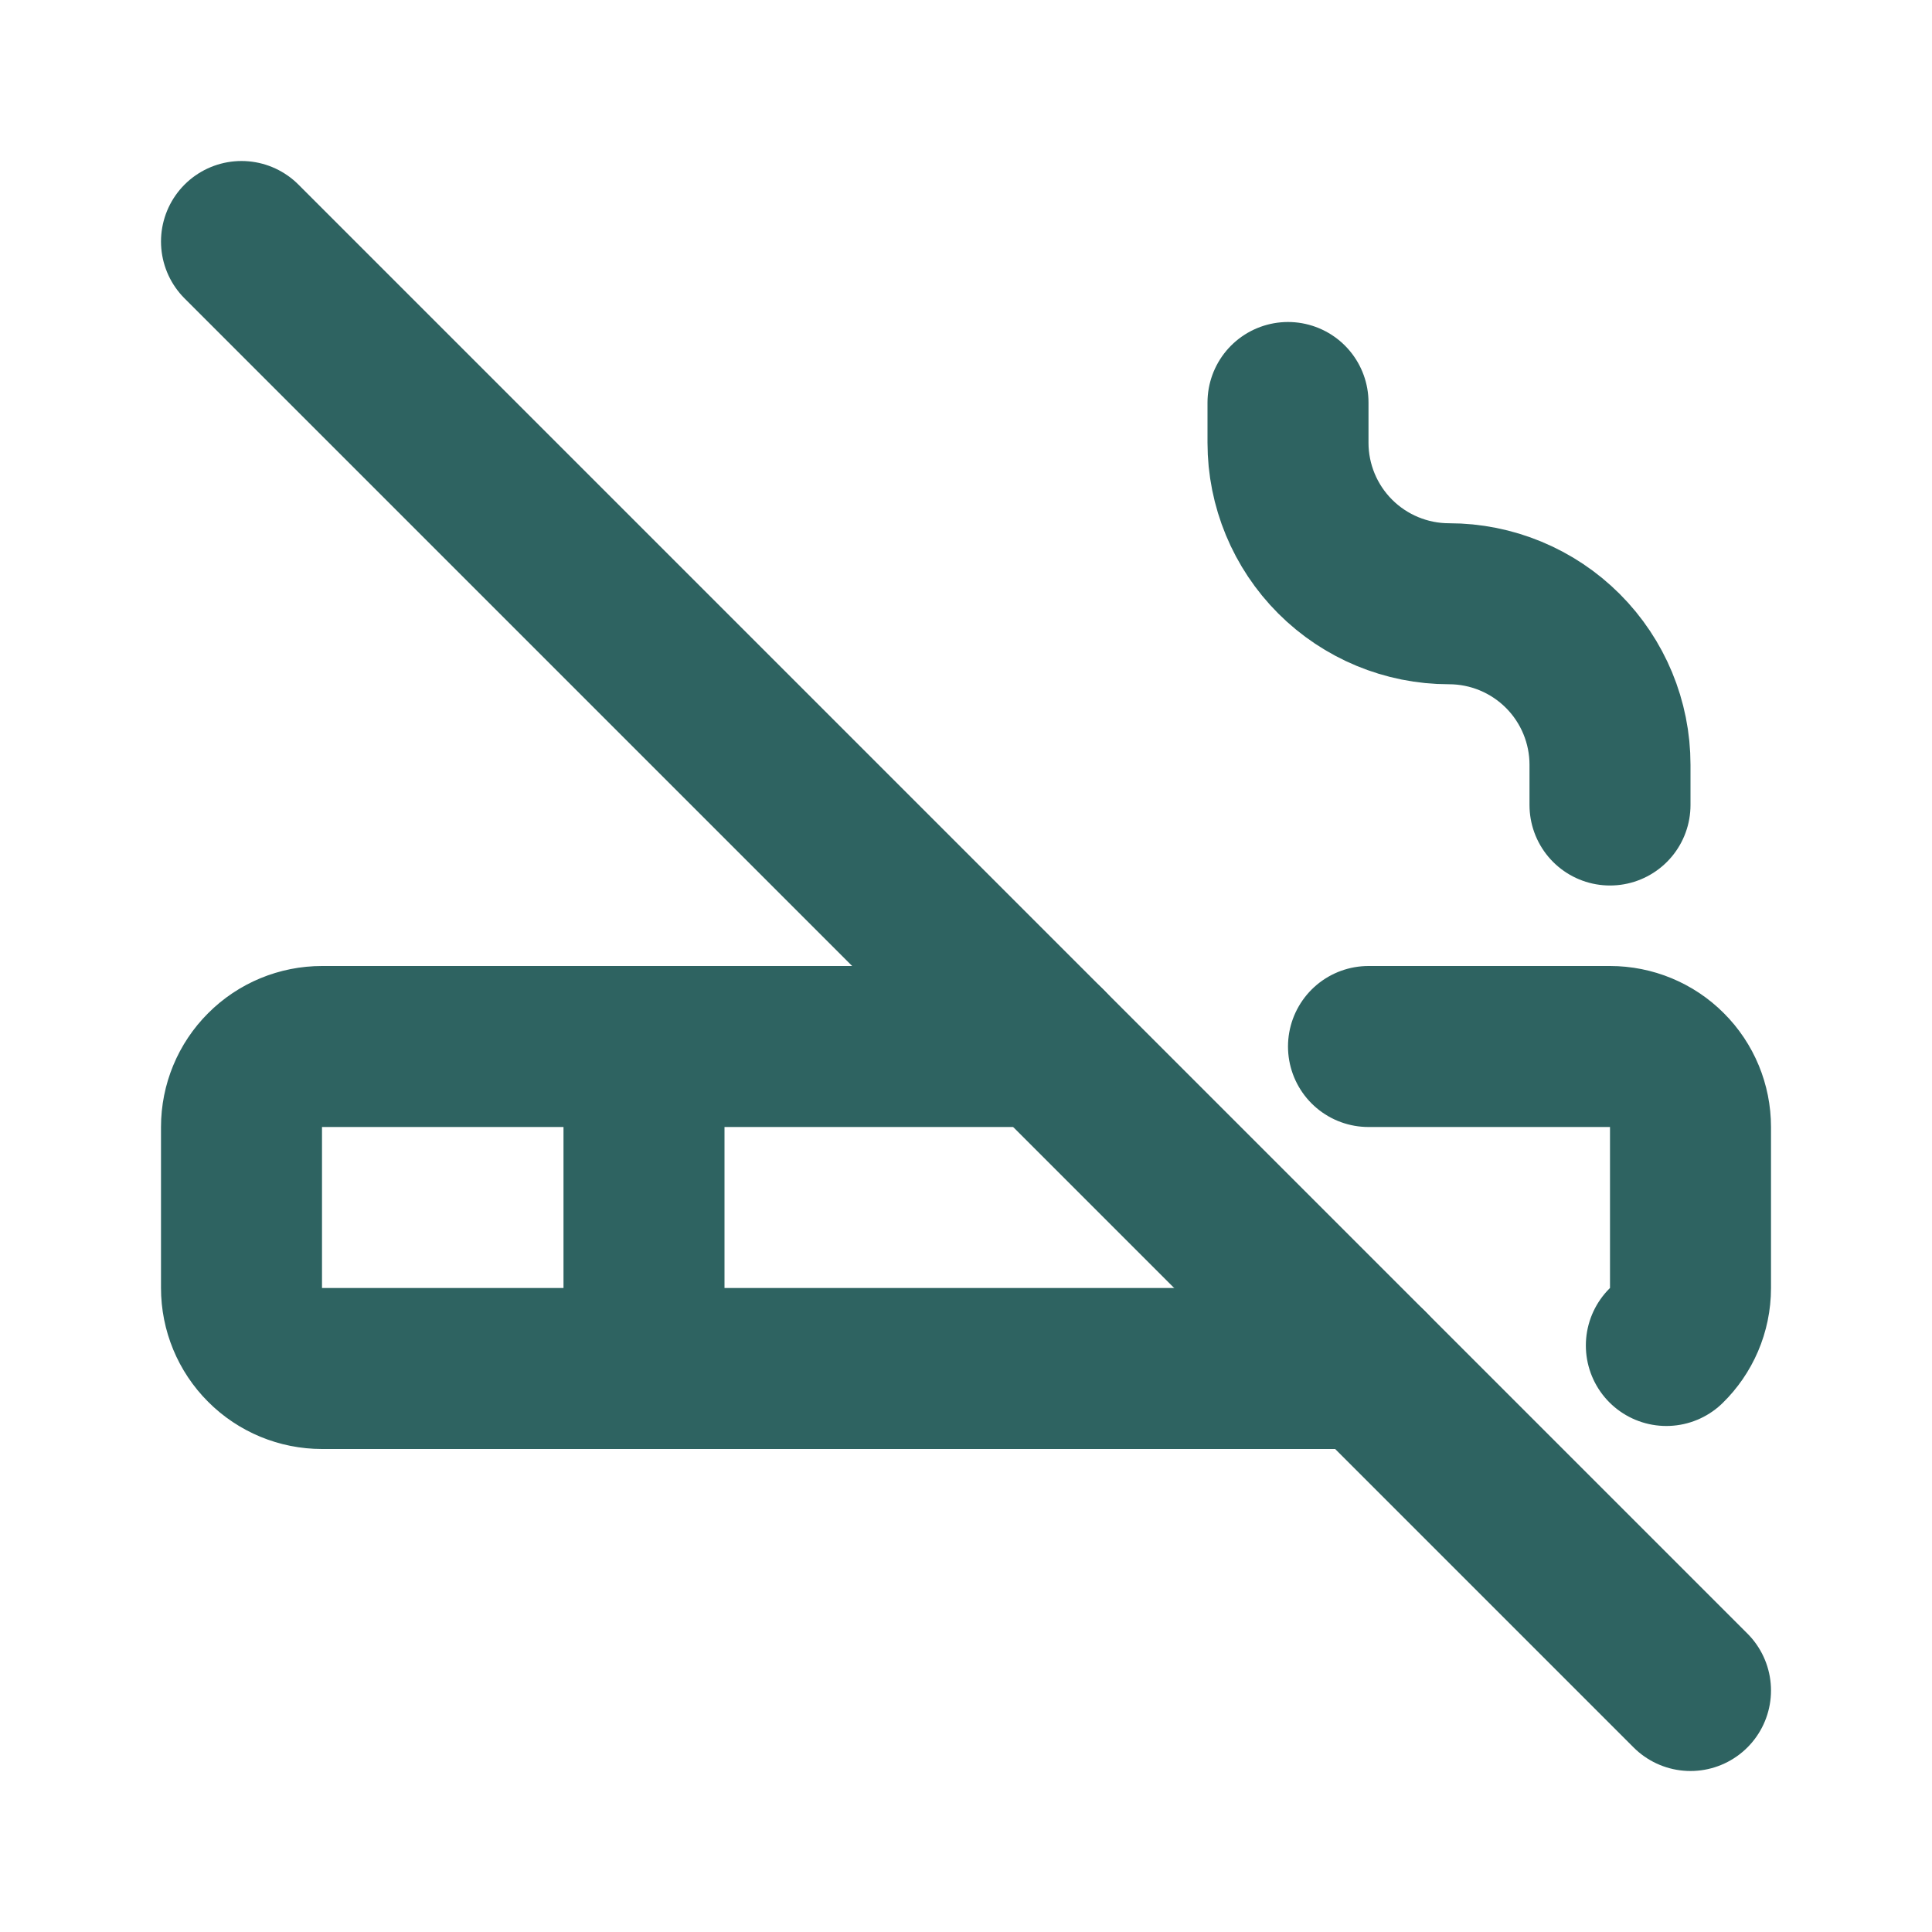 <svg width="24" height="24" viewBox="0 0 24 24" fill="none" xmlns="http://www.w3.org/2000/svg">
<g clip-path="url(#clip0_1053_2882)">
<path d="M8 13V17" stroke="#2E6361" stroke-width="2" stroke-linecap="round" stroke-linejoin="round"/>
<path d="M16 5V5.5C16 6.03 16.211 6.539 16.586 6.914C16.961 7.289 17.47 7.5 18 7.5C18.53 7.5 19.039 7.711 19.414 8.086C19.789 8.461 20 8.97 20 9.5V10" stroke="#2E6361" stroke-width="2" stroke-linecap="round" stroke-linejoin="round"/>
<path d="M3 3L21 21" stroke="#2E6361" stroke-width="2" stroke-linecap="round" stroke-linejoin="round"/>
<path d="M17 13H20C20.265 13 20.52 13.105 20.707 13.293C20.895 13.48 21 13.735 21 14V16C21 16.28 20.885 16.533 20.7 16.714M17 17H4C3.735 17 3.48 16.895 3.293 16.707C3.105 16.52 3 16.265 3 16V14C3 13.735 3.105 13.48 3.293 13.293C3.48 13.105 3.735 13 4 13H13" stroke="#2E6361" stroke-width="2" stroke-linecap="round" stroke-linejoin="round"/>
</g>
<defs>
<clipPath id="clip0_1053_2882">
<rect width="24" height="24" fill="white"/>
</clipPath>
</defs>
</svg>
